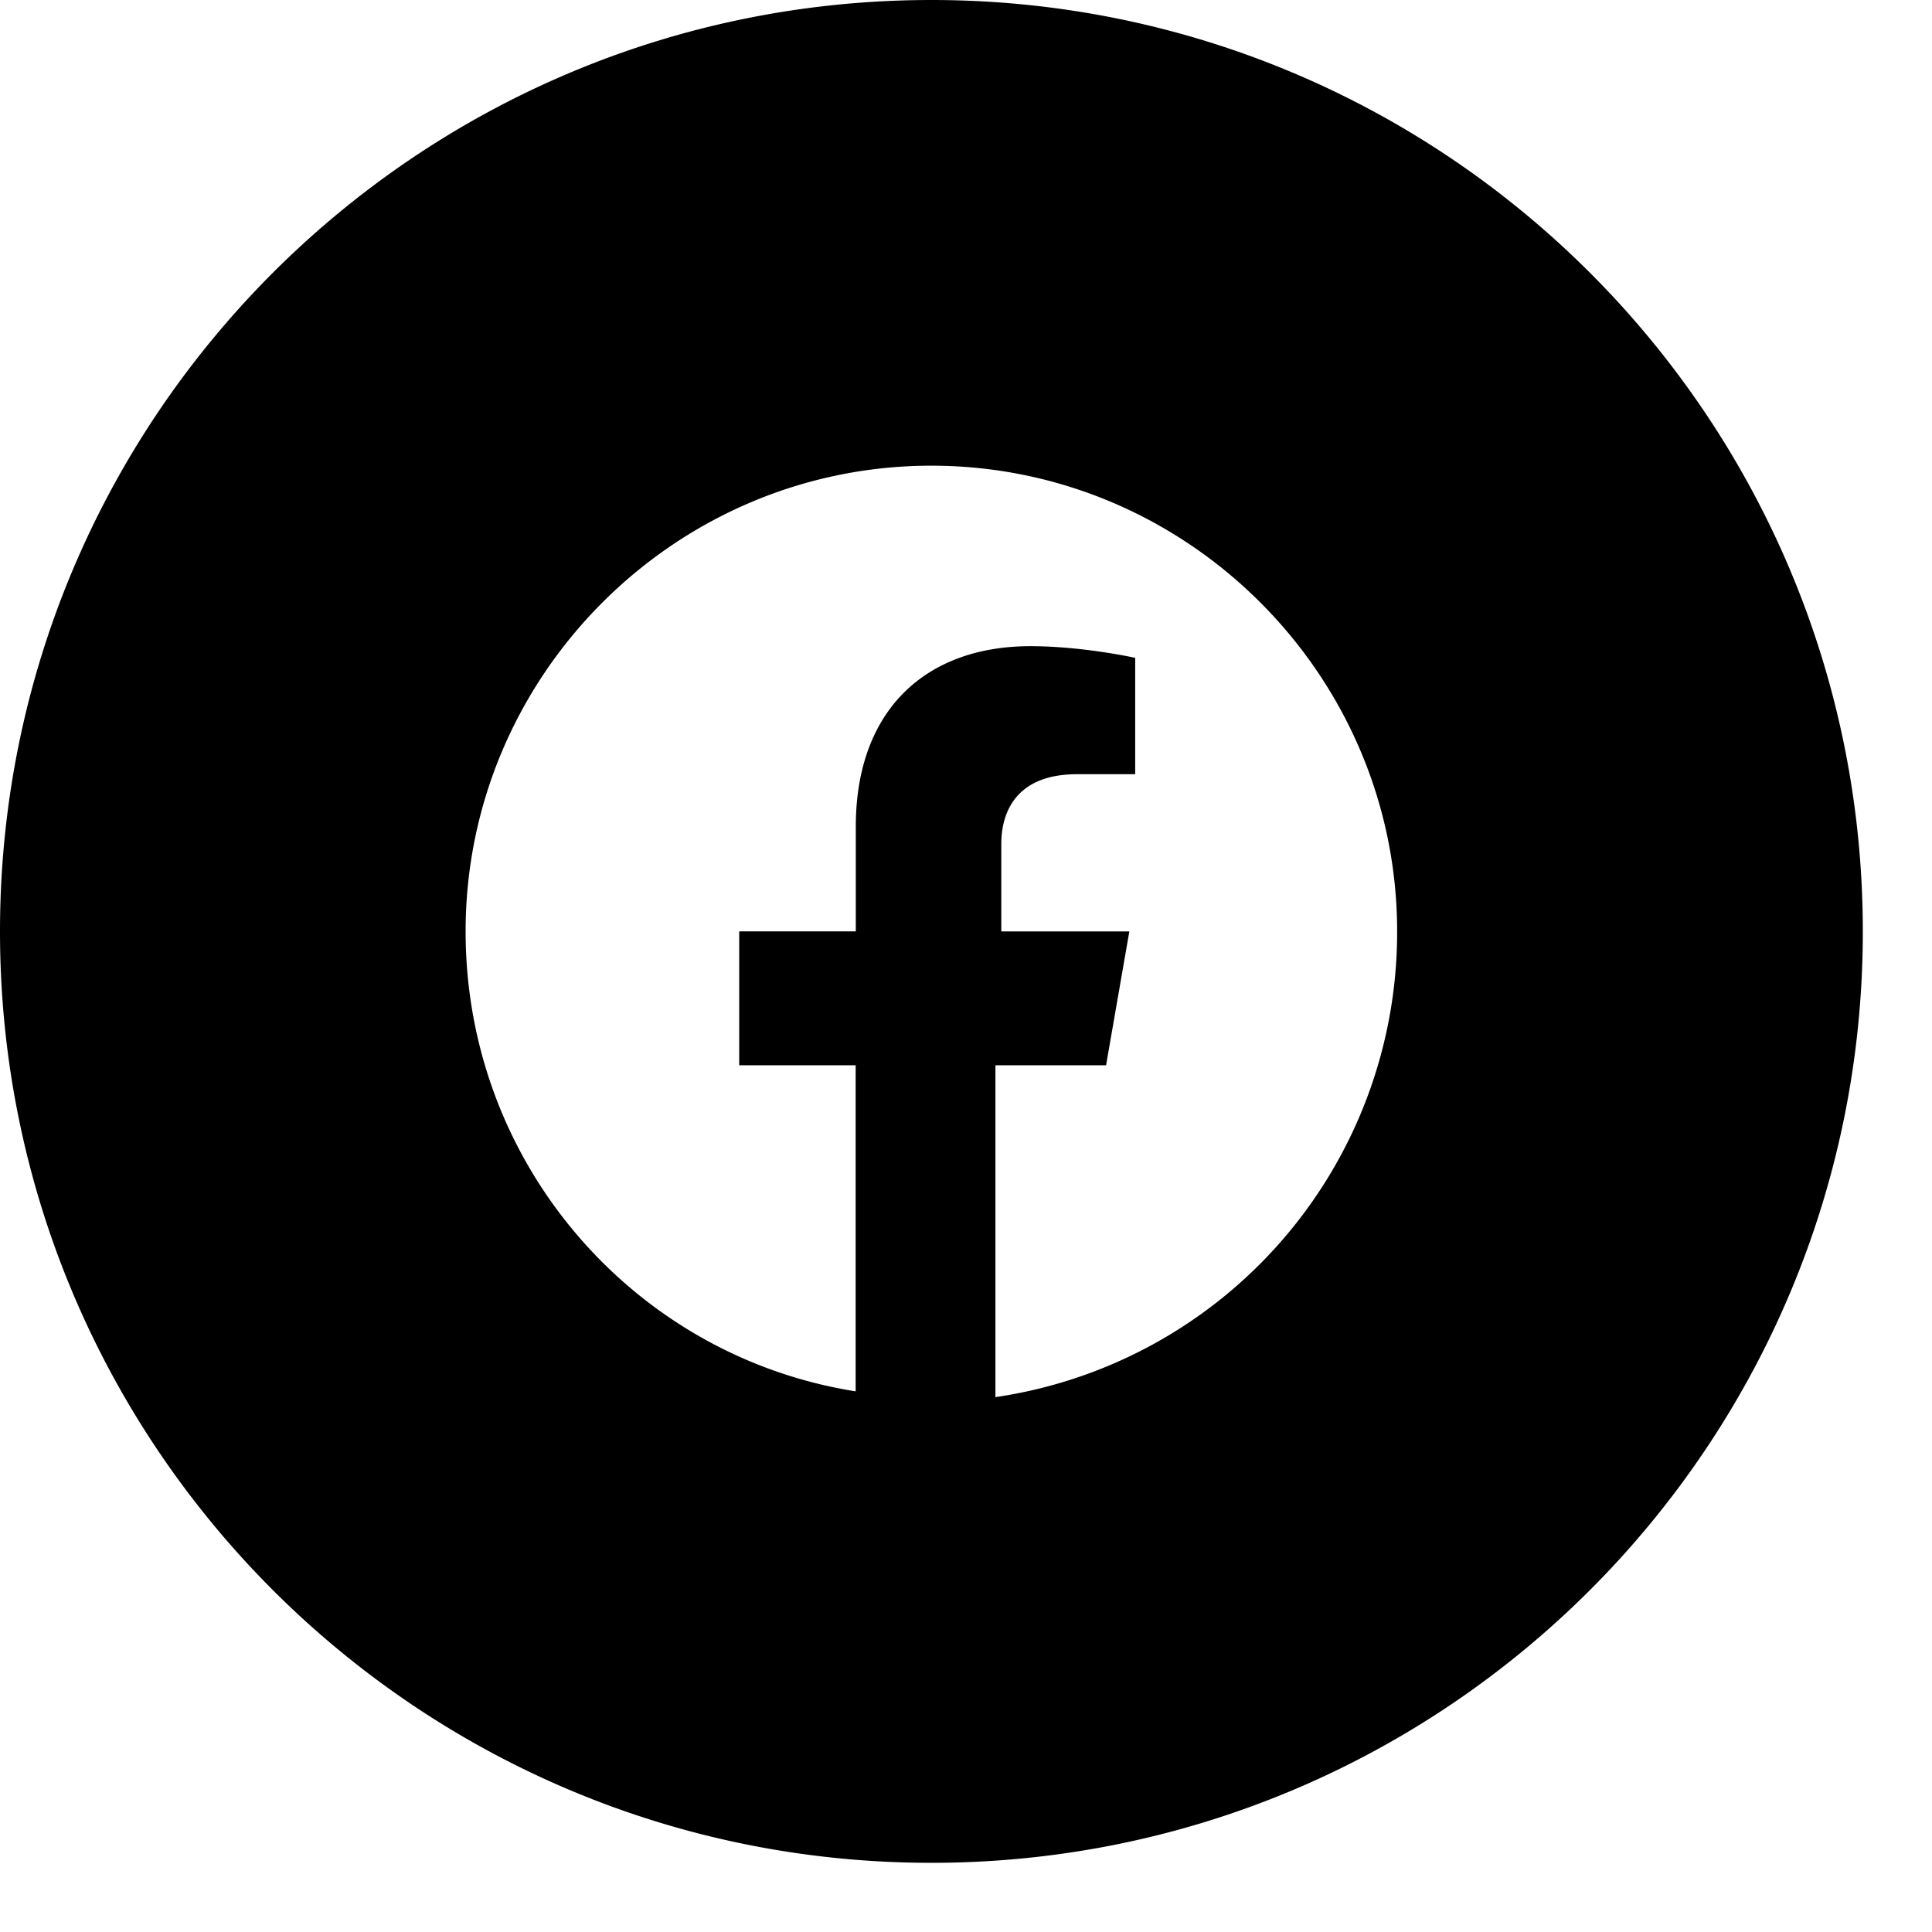 <svg width="26" height="26" fill="none" xmlns="http://www.w3.org/2000/svg"><path fill-rule="evenodd" clip-rule="evenodd" d="M0 12.535C0 5.612 5.612 0 12.535 0c6.922 0 12.534 5.612 12.534 12.535 0 6.922-5.612 12.534-12.534 12.534C5.612 25.07 0 19.457 0 12.535zm12.535-6.268c3.447 0 6.267 2.82 6.267 6.268a6.323 6.323 0 01-5.406 6.267v-4.466h1.489l.313-1.801h-1.723v-1.176c0-.47.235-.94 1.018-.94h.784V8.853s-.706-.157-1.41-.157c-1.41 0-2.35.862-2.35 2.428v1.41H9.948v1.802h1.567v4.388c-2.977-.47-5.249-3.056-5.249-6.19 0-3.446 2.82-6.267 6.268-6.267z" fill="#000"/></svg>